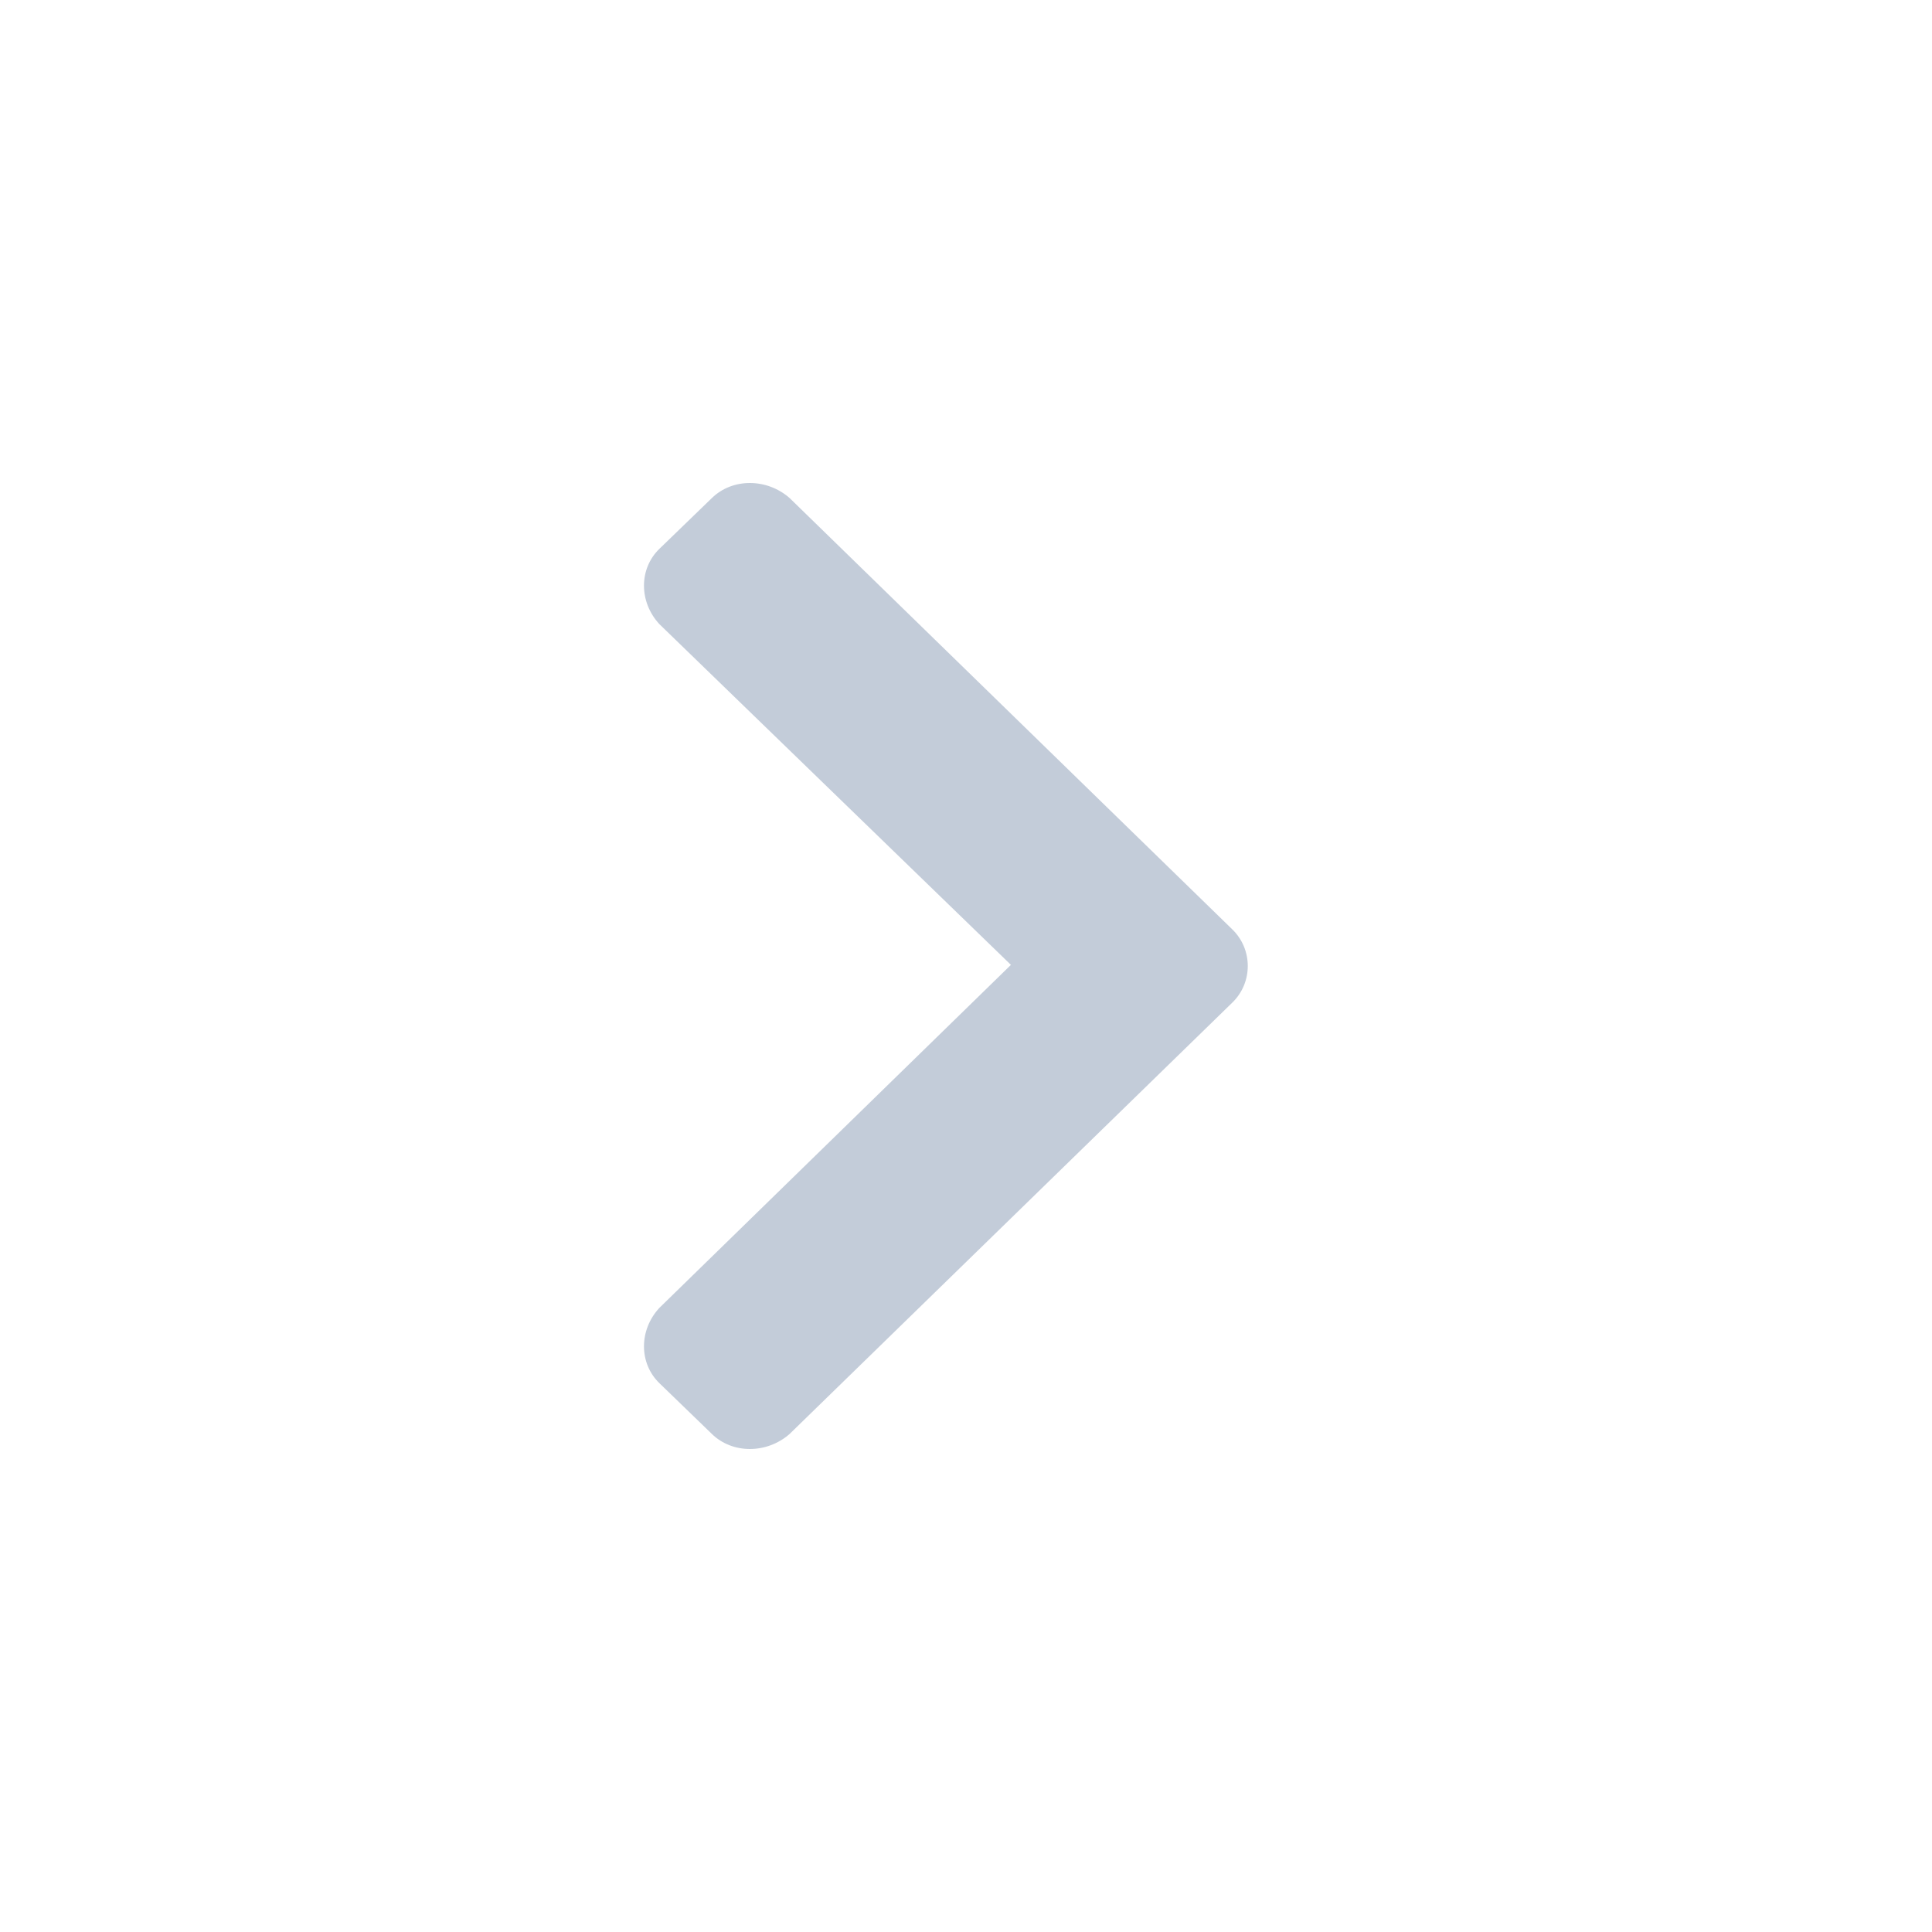 <svg width="24" height="24" viewBox="0 0 24 24" fill="none" xmlns="http://www.w3.org/2000/svg">
<path d="M15.309 12.454C15.564 12.206 15.564 11.794 15.309 11.546L9.808 6.186C9.524 5.938 9.099 5.938 8.844 6.186L8.191 6.818C7.936 7.065 7.936 7.478 8.191 7.753L12.558 11.986L8.191 16.247C7.936 16.522 7.936 16.935 8.191 17.182L8.844 17.814C9.099 18.062 9.524 18.062 9.808 17.814L15.309 12.454Z" fill="#C3CCD9"/>
</svg>
